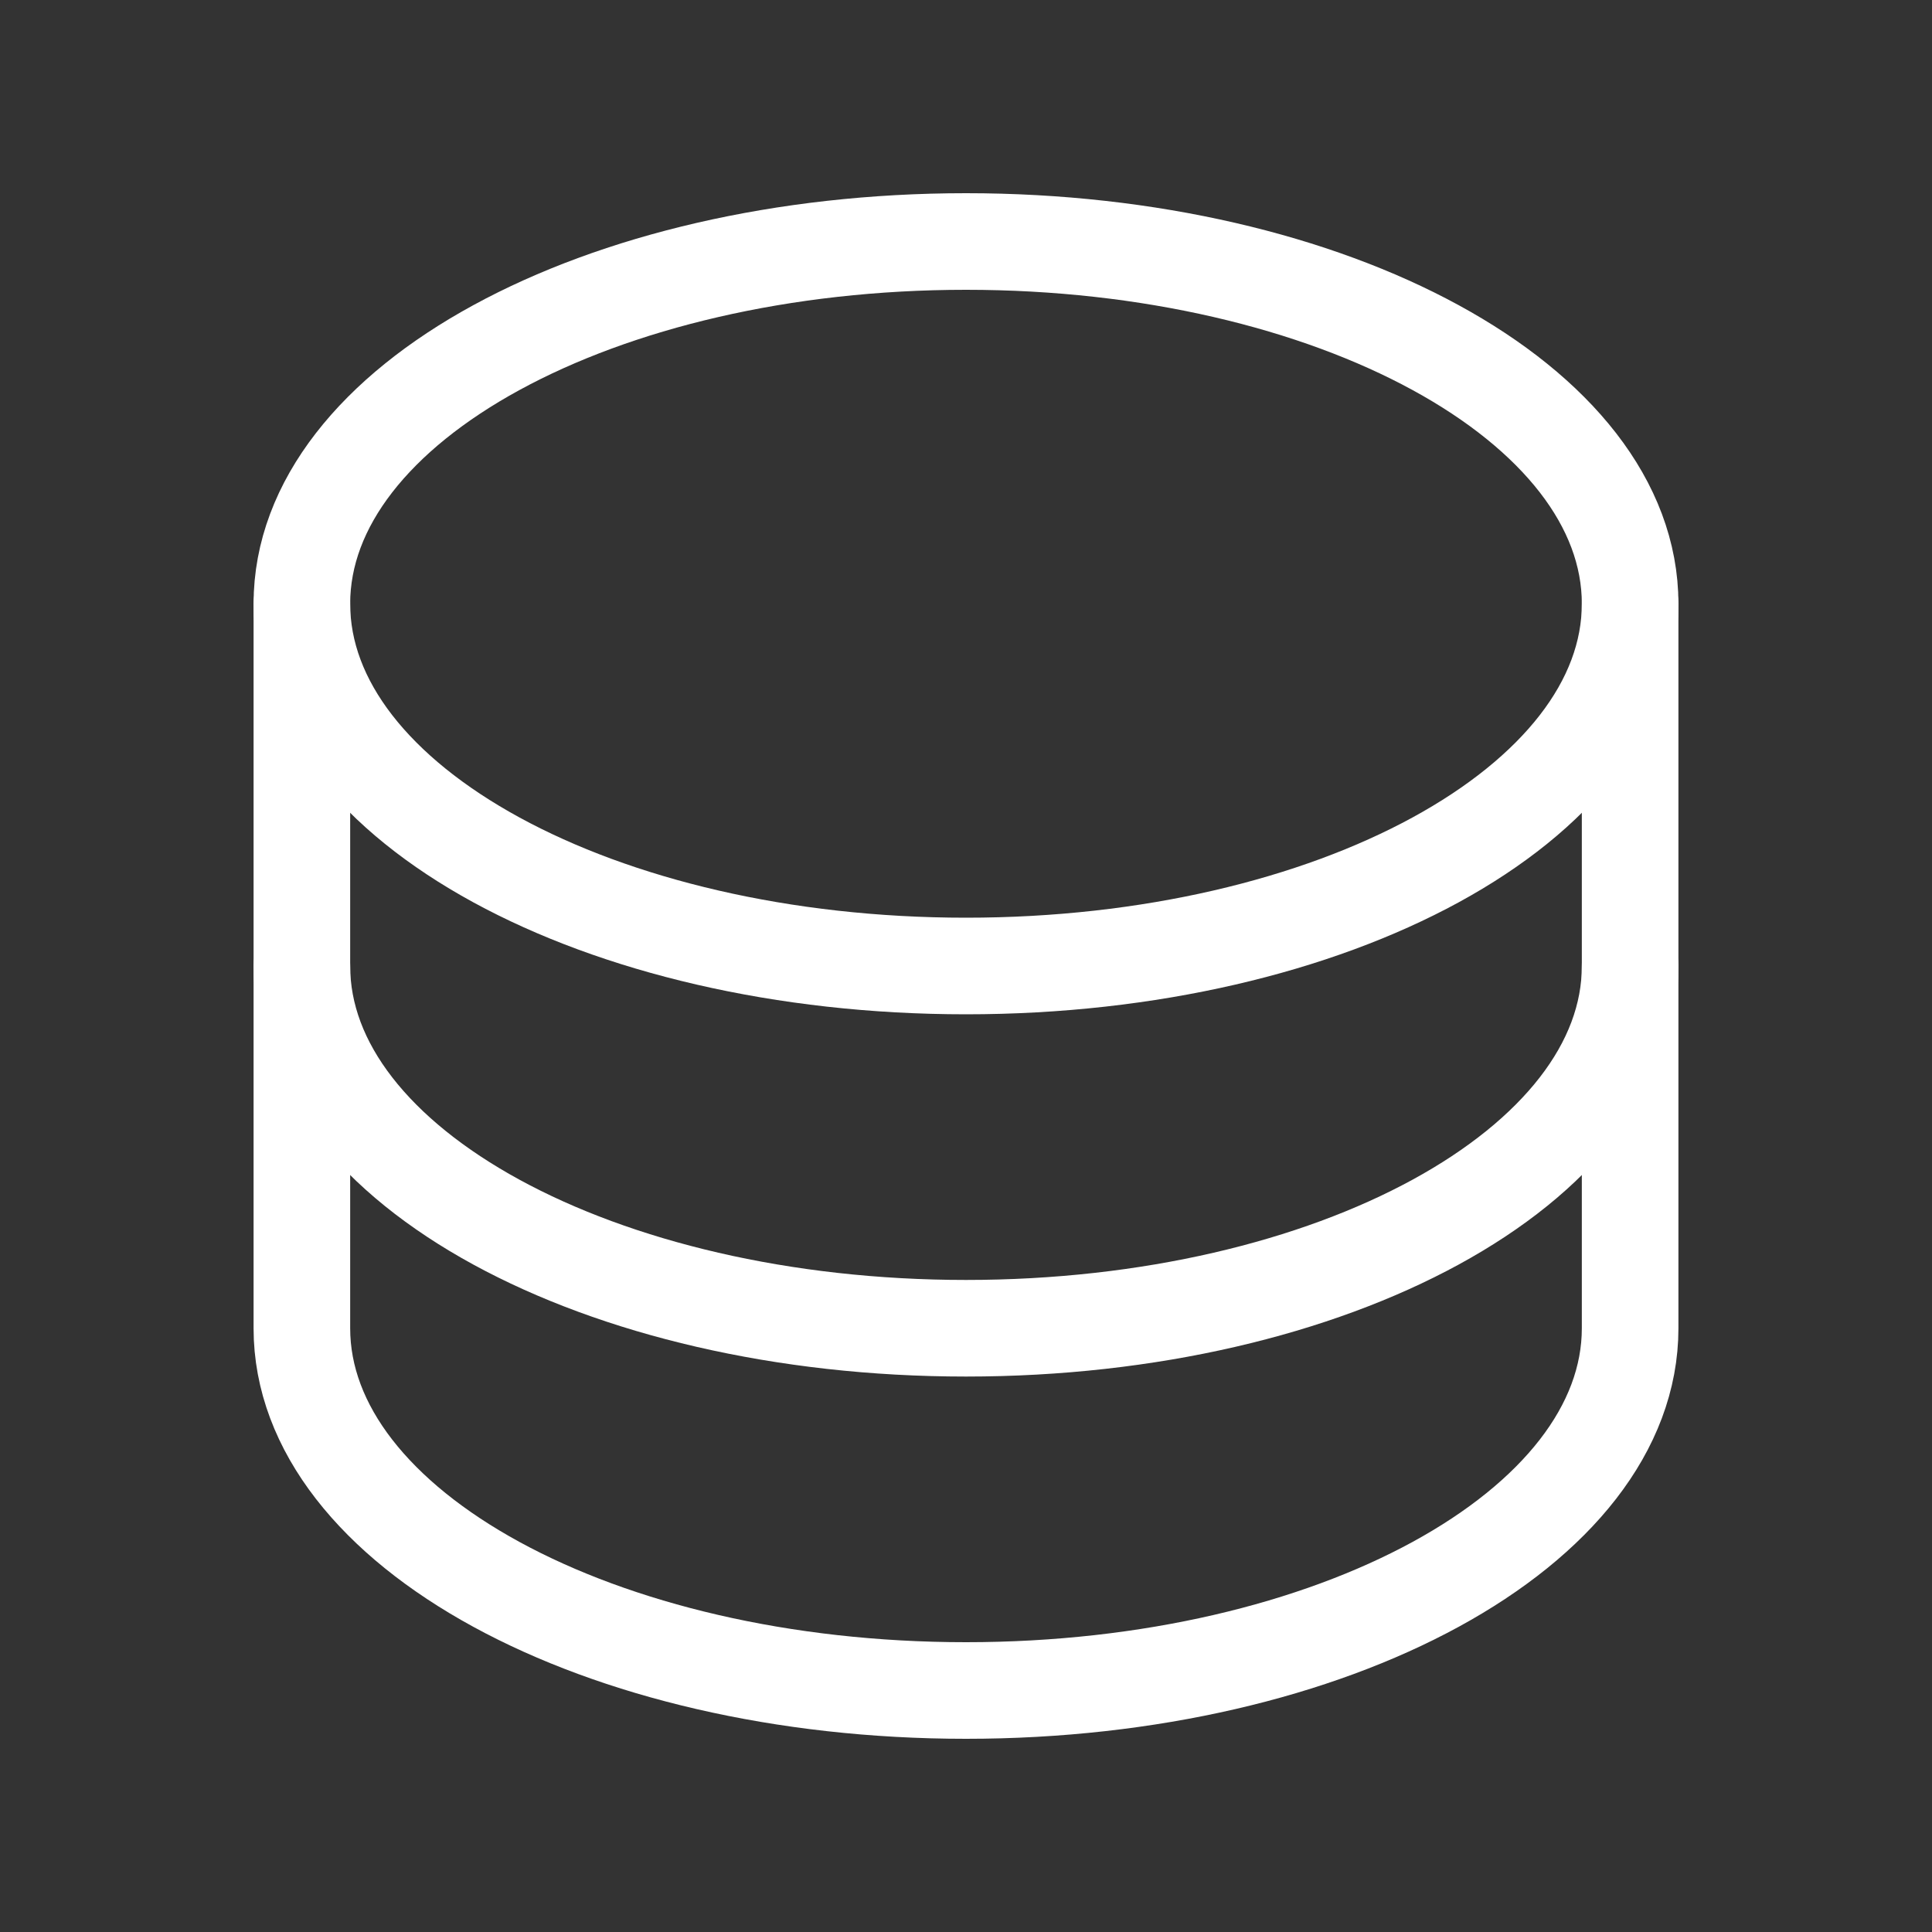 <svg width="40" height="40" viewBox="0 0 40 40" fill="none" xmlns="http://www.w3.org/2000/svg">
<rect x="0" y="0" width="40" height="40" fill="#333333" stroke="none"/>
<path d="M20 20C27.594 20 33.75 16.642 33.75 12.5C33.75 8.358 27.594 5 20 5C12.406 5 6.25 8.358 6.25 12.5C6.25 16.642 12.406 20 20 20Z" stroke="white" stroke-width="2" stroke-linecap="round" stroke-linejoin="round"/>
<path d="M6.25 12.5V20C6.25 24.141 12.406 27.5 20 27.5C27.594 27.5 33.75 24.141 33.75 20V12.5" stroke="white" stroke-width="2" stroke-linecap="round" stroke-linejoin="round"/>
<path d="M6.25 20V27.5C6.25 31.641 12.406 35 20 35C27.594 35 33.75 31.641 33.75 27.5V20" stroke="white" stroke-width="2" stroke-linecap="round" stroke-linejoin="round"/>
</svg>
